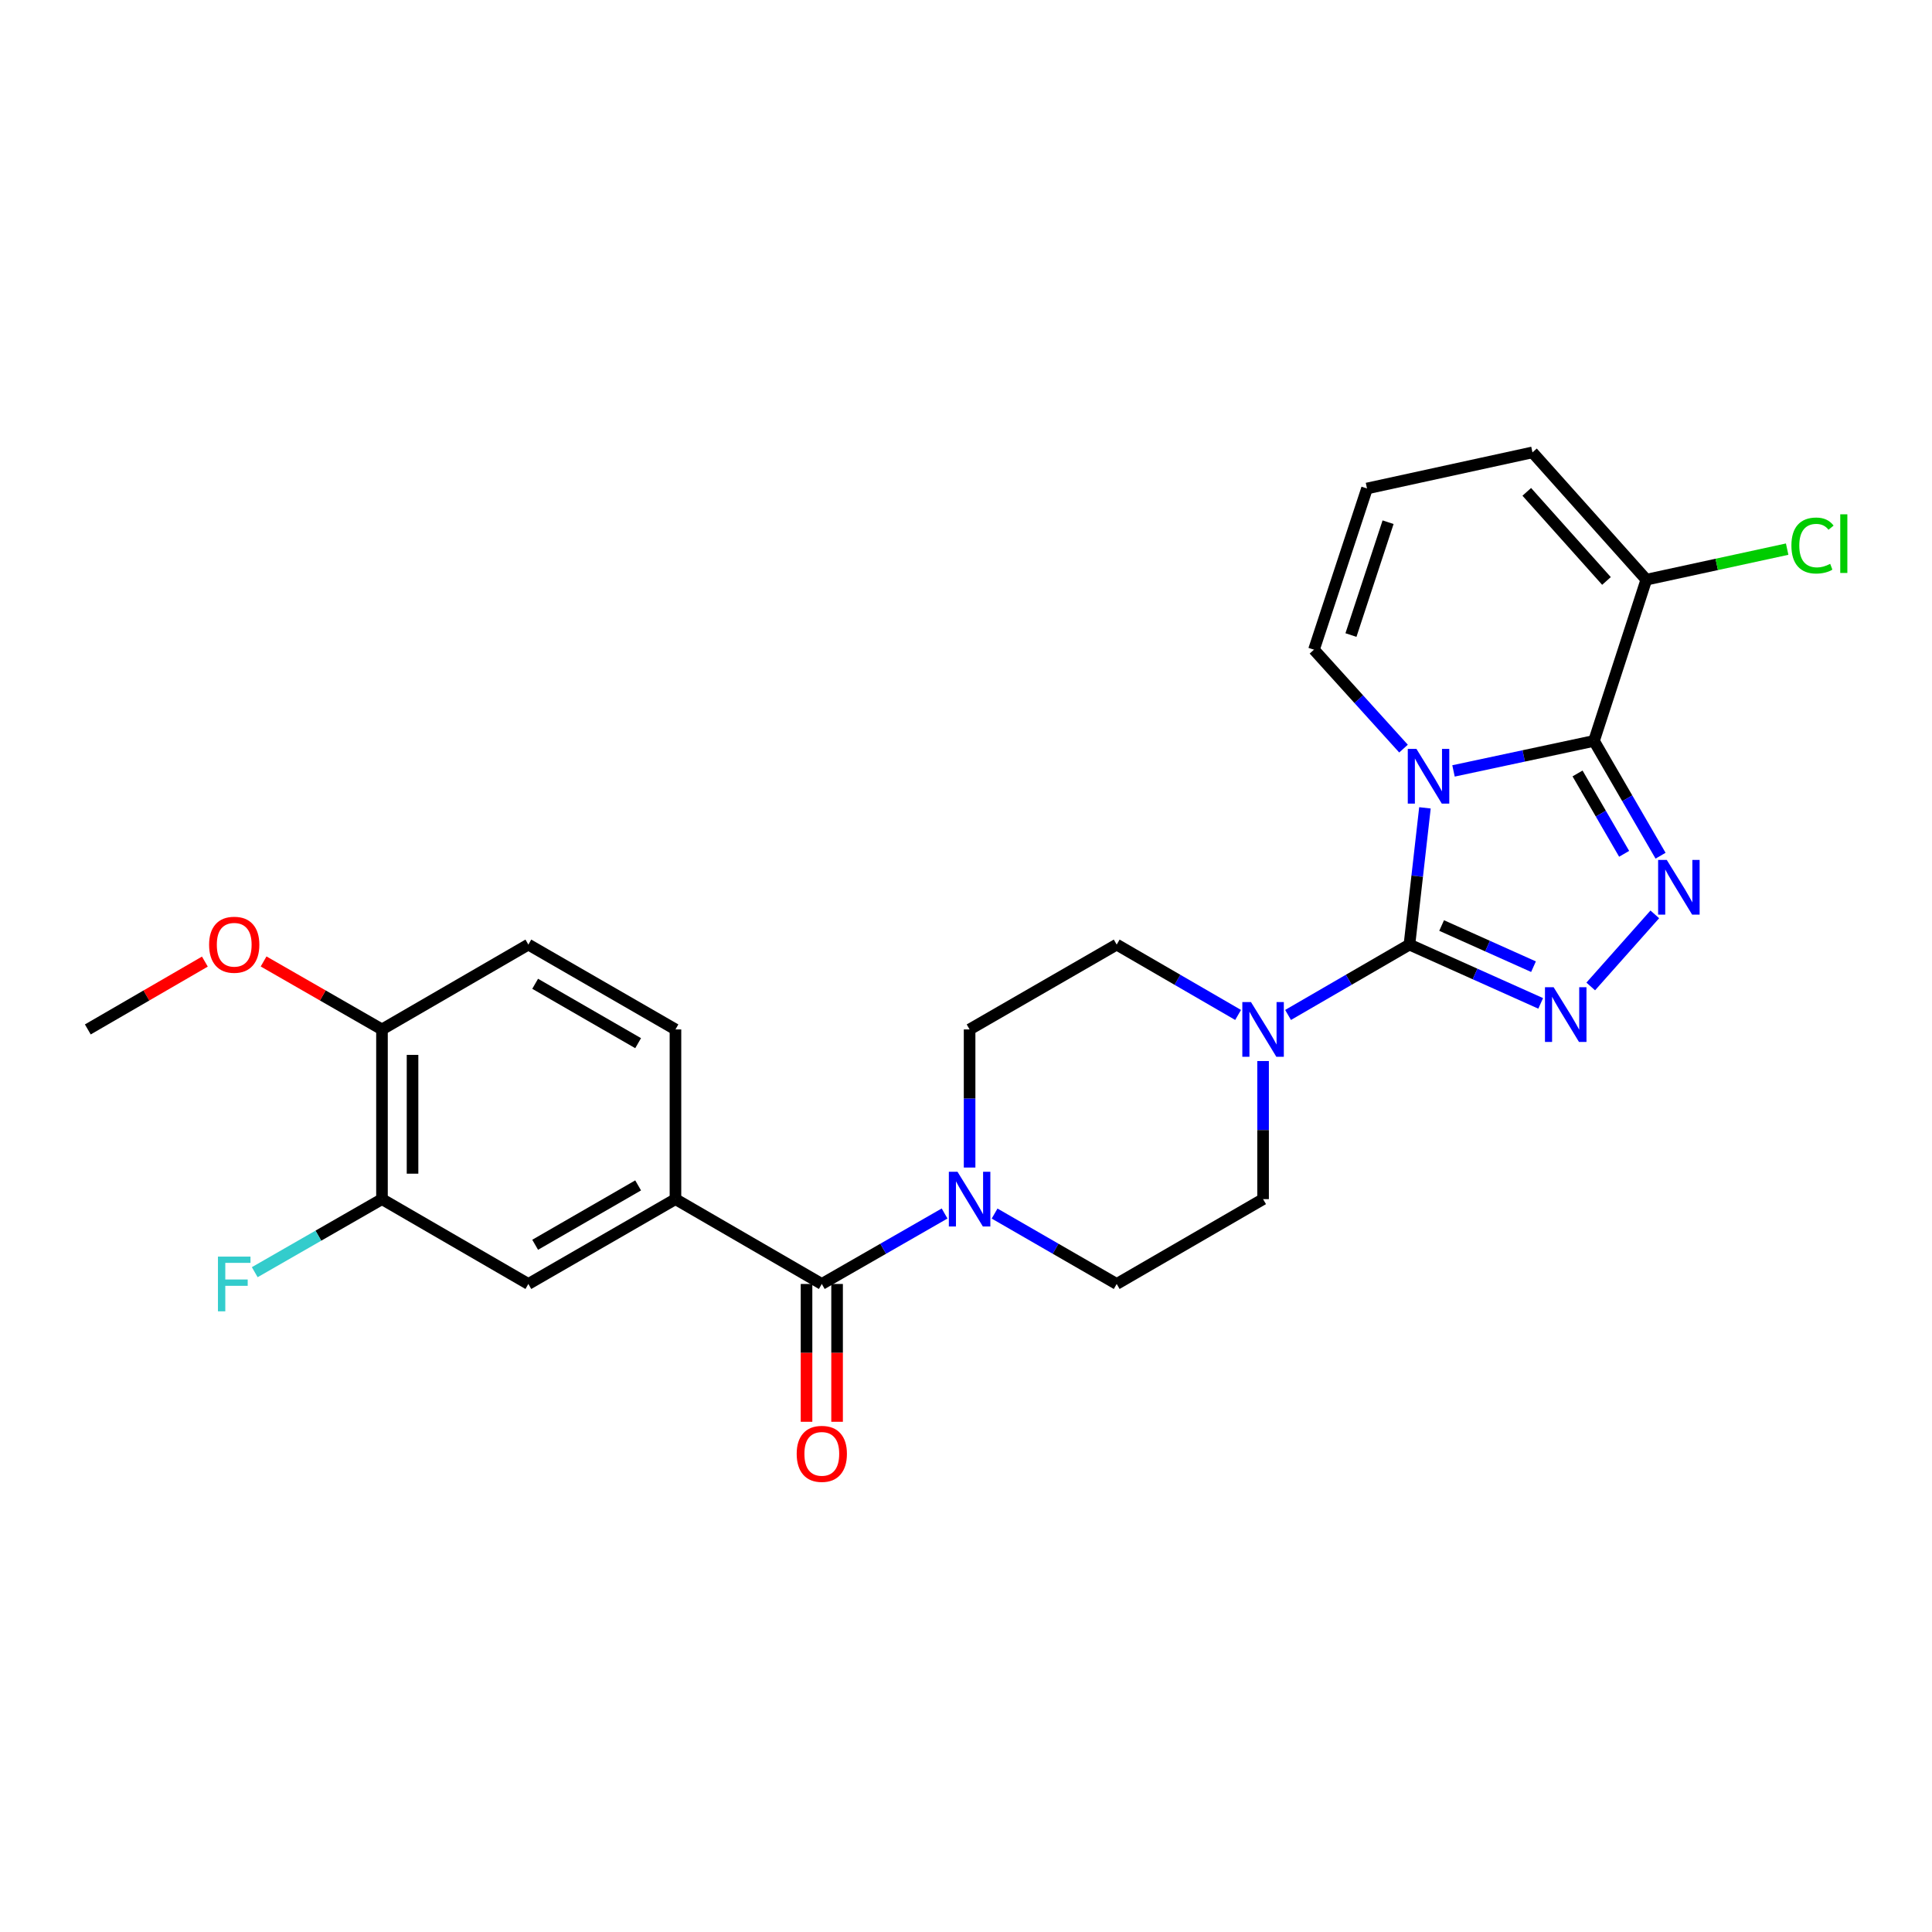 <?xml version='1.0' encoding='iso-8859-1'?>
<svg version='1.1' baseProfile='full'
              xmlns='http://www.w3.org/2000/svg'
                      xmlns:rdkit='http://www.rdkit.org/xml'
                      xmlns:xlink='http://www.w3.org/1999/xlink'
                  xml:space='preserve'
width='1000px' height='1000px' viewBox='0 0 1000 1000'>
<!-- END OF HEADER -->
<rect style='opacity:1.0;fill:#FFFFFF;stroke:none' width='1000' height='1000' x='0' y='0'> </rect>
<path class='bond-0' d='M 737.55,418.14 L 733.539,453.529' style='fill:none;fill-rule:evenodd;stroke:#0000FF;stroke-width:6px;stroke-linecap:butt;stroke-linejoin:miter;stroke-opacity:1' />
<path class='bond-0' d='M 733.539,453.529 L 729.527,488.917' style='fill:none;fill-rule:evenodd;stroke:#000000;stroke-width:6px;stroke-linecap:butt;stroke-linejoin:miter;stroke-opacity:1' />
<path class='bond-1' d='M 752.333,399.026 L 788.691,391.26' style='fill:none;fill-rule:evenodd;stroke:#0000FF;stroke-width:6px;stroke-linecap:butt;stroke-linejoin:miter;stroke-opacity:1' />
<path class='bond-1' d='M 788.691,391.26 L 825.048,383.494' style='fill:none;fill-rule:evenodd;stroke:#000000;stroke-width:6px;stroke-linecap:butt;stroke-linejoin:miter;stroke-opacity:1' />
<path class='bond-9' d='M 726.455,387.48 L 703.283,361.877' style='fill:none;fill-rule:evenodd;stroke:#0000FF;stroke-width:6px;stroke-linecap:butt;stroke-linejoin:miter;stroke-opacity:1' />
<path class='bond-9' d='M 703.283,361.877 L 680.111,336.274' style='fill:none;fill-rule:evenodd;stroke:#000000;stroke-width:6px;stroke-linecap:butt;stroke-linejoin:miter;stroke-opacity:1' />
<path class='bond-2' d='M 729.527,488.917 L 763.495,504.134' style='fill:none;fill-rule:evenodd;stroke:#000000;stroke-width:6px;stroke-linecap:butt;stroke-linejoin:miter;stroke-opacity:1' />
<path class='bond-2' d='M 763.495,504.134 L 797.462,519.35' style='fill:none;fill-rule:evenodd;stroke:#0000FF;stroke-width:6px;stroke-linecap:butt;stroke-linejoin:miter;stroke-opacity:1' />
<path class='bond-2' d='M 746.184,479.048 L 769.961,489.7' style='fill:none;fill-rule:evenodd;stroke:#000000;stroke-width:6px;stroke-linecap:butt;stroke-linejoin:miter;stroke-opacity:1' />
<path class='bond-2' d='M 769.961,489.7 L 793.738,500.351' style='fill:none;fill-rule:evenodd;stroke:#0000FF;stroke-width:6px;stroke-linecap:butt;stroke-linejoin:miter;stroke-opacity:1' />
<path class='bond-4' d='M 729.527,488.917 L 698.112,507.128' style='fill:none;fill-rule:evenodd;stroke:#000000;stroke-width:6px;stroke-linecap:butt;stroke-linejoin:miter;stroke-opacity:1' />
<path class='bond-4' d='M 698.112,507.128 L 666.698,525.339' style='fill:none;fill-rule:evenodd;stroke:#0000FF;stroke-width:6px;stroke-linecap:butt;stroke-linejoin:miter;stroke-opacity:1' />
<path class='bond-3' d='M 825.048,383.494 L 842.275,413.203' style='fill:none;fill-rule:evenodd;stroke:#000000;stroke-width:6px;stroke-linecap:butt;stroke-linejoin:miter;stroke-opacity:1' />
<path class='bond-3' d='M 842.275,413.203 L 859.501,442.912' style='fill:none;fill-rule:evenodd;stroke:#0000FF;stroke-width:6px;stroke-linecap:butt;stroke-linejoin:miter;stroke-opacity:1' />
<path class='bond-3' d='M 816.534,400.341 L 828.592,421.137' style='fill:none;fill-rule:evenodd;stroke:#000000;stroke-width:6px;stroke-linecap:butt;stroke-linejoin:miter;stroke-opacity:1' />
<path class='bond-3' d='M 828.592,421.137 L 840.651,441.933' style='fill:none;fill-rule:evenodd;stroke:#0000FF;stroke-width:6px;stroke-linecap:butt;stroke-linejoin:miter;stroke-opacity:1' />
<path class='bond-7' d='M 825.048,383.494 L 852.137,300.038' style='fill:none;fill-rule:evenodd;stroke:#000000;stroke-width:6px;stroke-linecap:butt;stroke-linejoin:miter;stroke-opacity:1' />
<path class='bond-26' d='M 823.362,510.59 L 856.525,473.278' style='fill:none;fill-rule:evenodd;stroke:#0000FF;stroke-width:6px;stroke-linecap:butt;stroke-linejoin:miter;stroke-opacity:1' />
<path class='bond-14' d='M 640.839,525.339 L 609.42,507.128' style='fill:none;fill-rule:evenodd;stroke:#0000FF;stroke-width:6px;stroke-linecap:butt;stroke-linejoin:miter;stroke-opacity:1' />
<path class='bond-14' d='M 609.42,507.128 L 578,488.917' style='fill:none;fill-rule:evenodd;stroke:#000000;stroke-width:6px;stroke-linecap:butt;stroke-linejoin:miter;stroke-opacity:1' />
<path class='bond-15' d='M 653.768,549.189 L 653.768,584.932' style='fill:none;fill-rule:evenodd;stroke:#0000FF;stroke-width:6px;stroke-linecap:butt;stroke-linejoin:miter;stroke-opacity:1' />
<path class='bond-15' d='M 653.768,584.932 L 653.768,620.674' style='fill:none;fill-rule:evenodd;stroke:#000000;stroke-width:6px;stroke-linecap:butt;stroke-linejoin:miter;stroke-opacity:1' />
<path class='bond-5' d='M 425.366,664.581 L 457.142,646.343' style='fill:none;fill-rule:evenodd;stroke:#000000;stroke-width:6px;stroke-linecap:butt;stroke-linejoin:miter;stroke-opacity:1' />
<path class='bond-5' d='M 457.142,646.343 L 488.918,628.104' style='fill:none;fill-rule:evenodd;stroke:#0000FF;stroke-width:6px;stroke-linecap:butt;stroke-linejoin:miter;stroke-opacity:1' />
<path class='bond-8' d='M 425.366,664.581 L 349.616,620.674' style='fill:none;fill-rule:evenodd;stroke:#000000;stroke-width:6px;stroke-linecap:butt;stroke-linejoin:miter;stroke-opacity:1' />
<path class='bond-18' d='M 417.458,664.581 L 417.458,700.248' style='fill:none;fill-rule:evenodd;stroke:#000000;stroke-width:6px;stroke-linecap:butt;stroke-linejoin:miter;stroke-opacity:1' />
<path class='bond-18' d='M 417.458,700.248 L 417.458,735.915' style='fill:none;fill-rule:evenodd;stroke:#FF0000;stroke-width:6px;stroke-linecap:butt;stroke-linejoin:miter;stroke-opacity:1' />
<path class='bond-18' d='M 433.274,664.581 L 433.274,700.248' style='fill:none;fill-rule:evenodd;stroke:#000000;stroke-width:6px;stroke-linecap:butt;stroke-linejoin:miter;stroke-opacity:1' />
<path class='bond-18' d='M 433.274,700.248 L 433.274,735.915' style='fill:none;fill-rule:evenodd;stroke:#FF0000;stroke-width:6px;stroke-linecap:butt;stroke-linejoin:miter;stroke-opacity:1' />
<path class='bond-6' d='M 514.801,628.135 L 546.401,646.358' style='fill:none;fill-rule:evenodd;stroke:#0000FF;stroke-width:6px;stroke-linecap:butt;stroke-linejoin:miter;stroke-opacity:1' />
<path class='bond-6' d='M 546.401,646.358 L 578,664.581' style='fill:none;fill-rule:evenodd;stroke:#000000;stroke-width:6px;stroke-linecap:butt;stroke-linejoin:miter;stroke-opacity:1' />
<path class='bond-28' d='M 501.863,604.318 L 501.863,568.576' style='fill:none;fill-rule:evenodd;stroke:#0000FF;stroke-width:6px;stroke-linecap:butt;stroke-linejoin:miter;stroke-opacity:1' />
<path class='bond-28' d='M 501.863,568.576 L 501.863,532.833' style='fill:none;fill-rule:evenodd;stroke:#000000;stroke-width:6px;stroke-linecap:butt;stroke-linejoin:miter;stroke-opacity:1' />
<path class='bond-22' d='M 852.137,300.038 L 888.584,292.133' style='fill:none;fill-rule:evenodd;stroke:#000000;stroke-width:6px;stroke-linecap:butt;stroke-linejoin:miter;stroke-opacity:1' />
<path class='bond-22' d='M 888.584,292.133 L 925.03,284.229' style='fill:none;fill-rule:evenodd;stroke:#00CC00;stroke-width:6px;stroke-linecap:butt;stroke-linejoin:miter;stroke-opacity:1' />
<path class='bond-27' d='M 852.137,300.038 L 793.205,234.155' style='fill:none;fill-rule:evenodd;stroke:#000000;stroke-width:6px;stroke-linecap:butt;stroke-linejoin:miter;stroke-opacity:1' />
<path class='bond-27' d='M 831.509,300.7 L 790.257,254.582' style='fill:none;fill-rule:evenodd;stroke:#000000;stroke-width:6px;stroke-linecap:butt;stroke-linejoin:miter;stroke-opacity:1' />
<path class='bond-10' d='M 349.616,620.674 L 273.479,664.581' style='fill:none;fill-rule:evenodd;stroke:#000000;stroke-width:6px;stroke-linecap:butt;stroke-linejoin:miter;stroke-opacity:1' />
<path class='bond-10' d='M 330.294,613.559 L 276.998,644.294' style='fill:none;fill-rule:evenodd;stroke:#000000;stroke-width:6px;stroke-linecap:butt;stroke-linejoin:miter;stroke-opacity:1' />
<path class='bond-20' d='M 349.616,620.674 L 349.616,532.833' style='fill:none;fill-rule:evenodd;stroke:#000000;stroke-width:6px;stroke-linecap:butt;stroke-linejoin:miter;stroke-opacity:1' />
<path class='bond-12' d='M 680.111,336.274 L 707.561,252.836' style='fill:none;fill-rule:evenodd;stroke:#000000;stroke-width:6px;stroke-linecap:butt;stroke-linejoin:miter;stroke-opacity:1' />
<path class='bond-12' d='M 699.252,328.701 L 718.467,270.294' style='fill:none;fill-rule:evenodd;stroke:#000000;stroke-width:6px;stroke-linecap:butt;stroke-linejoin:miter;stroke-opacity:1' />
<path class='bond-11' d='M 273.479,664.581 L 197.711,620.674' style='fill:none;fill-rule:evenodd;stroke:#000000;stroke-width:6px;stroke-linecap:butt;stroke-linejoin:miter;stroke-opacity:1' />
<path class='bond-23' d='M 197.711,620.674 L 164.783,639.578' style='fill:none;fill-rule:evenodd;stroke:#000000;stroke-width:6px;stroke-linecap:butt;stroke-linejoin:miter;stroke-opacity:1' />
<path class='bond-23' d='M 164.783,639.578 L 131.856,658.482' style='fill:none;fill-rule:evenodd;stroke:#33CCCC;stroke-width:6px;stroke-linecap:butt;stroke-linejoin:miter;stroke-opacity:1' />
<path class='bond-29' d='M 197.711,620.674 L 197.711,532.833' style='fill:none;fill-rule:evenodd;stroke:#000000;stroke-width:6px;stroke-linecap:butt;stroke-linejoin:miter;stroke-opacity:1' />
<path class='bond-29' d='M 213.527,607.498 L 213.527,546.009' style='fill:none;fill-rule:evenodd;stroke:#000000;stroke-width:6px;stroke-linecap:butt;stroke-linejoin:miter;stroke-opacity:1' />
<path class='bond-13' d='M 707.561,252.836 L 793.205,234.155' style='fill:none;fill-rule:evenodd;stroke:#000000;stroke-width:6px;stroke-linecap:butt;stroke-linejoin:miter;stroke-opacity:1' />
<path class='bond-16' d='M 578,488.917 L 501.863,532.833' style='fill:none;fill-rule:evenodd;stroke:#000000;stroke-width:6px;stroke-linecap:butt;stroke-linejoin:miter;stroke-opacity:1' />
<path class='bond-17' d='M 653.768,620.674 L 578,664.581' style='fill:none;fill-rule:evenodd;stroke:#000000;stroke-width:6px;stroke-linecap:butt;stroke-linejoin:miter;stroke-opacity:1' />
<path class='bond-19' d='M 197.711,532.833 L 273.479,488.917' style='fill:none;fill-rule:evenodd;stroke:#000000;stroke-width:6px;stroke-linecap:butt;stroke-linejoin:miter;stroke-opacity:1' />
<path class='bond-24' d='M 197.711,532.833 L 167.073,515.241' style='fill:none;fill-rule:evenodd;stroke:#000000;stroke-width:6px;stroke-linecap:butt;stroke-linejoin:miter;stroke-opacity:1' />
<path class='bond-24' d='M 167.073,515.241 L 136.436,497.648' style='fill:none;fill-rule:evenodd;stroke:#FF0000;stroke-width:6px;stroke-linecap:butt;stroke-linejoin:miter;stroke-opacity:1' />
<path class='bond-21' d='M 349.616,532.833 L 273.479,488.917' style='fill:none;fill-rule:evenodd;stroke:#000000;stroke-width:6px;stroke-linecap:butt;stroke-linejoin:miter;stroke-opacity:1' />
<path class='bond-21' d='M 330.293,539.946 L 276.997,509.205' style='fill:none;fill-rule:evenodd;stroke:#000000;stroke-width:6px;stroke-linecap:butt;stroke-linejoin:miter;stroke-opacity:1' />
<path class='bond-25' d='M 106.042,497.72 L 75.748,515.277' style='fill:none;fill-rule:evenodd;stroke:#FF0000;stroke-width:6px;stroke-linecap:butt;stroke-linejoin:miter;stroke-opacity:1' />
<path class='bond-25' d='M 75.748,515.277 L 45.455,532.833' style='fill:none;fill-rule:evenodd;stroke:#000000;stroke-width:6px;stroke-linecap:butt;stroke-linejoin:miter;stroke-opacity:1' />
<path  class='atom-0' d='M 733.144 387.628
L 742.424 402.628
Q 743.344 404.108, 744.824 406.788
Q 746.304 409.468, 746.384 409.628
L 746.384 387.628
L 750.144 387.628
L 750.144 415.948
L 746.264 415.948
L 736.304 399.548
Q 735.144 397.628, 733.904 395.428
Q 732.704 393.228, 732.344 392.548
L 732.344 415.948
L 728.664 415.948
L 728.664 387.628
L 733.144 387.628
' fill='#0000FF'/>
<path  class='atom-3' d='M 804.158 510.994
L 813.438 525.994
Q 814.358 527.474, 815.838 530.154
Q 817.318 532.834, 817.398 532.994
L 817.398 510.994
L 821.158 510.994
L 821.158 539.314
L 817.278 539.314
L 807.318 522.914
Q 806.158 520.994, 804.918 518.794
Q 803.718 516.594, 803.358 515.914
L 803.358 539.314
L 799.678 539.314
L 799.678 510.994
L 804.158 510.994
' fill='#0000FF'/>
<path  class='atom-4' d='M 862.722 445.102
L 872.002 460.102
Q 872.922 461.582, 874.402 464.262
Q 875.882 466.942, 875.962 467.102
L 875.962 445.102
L 879.722 445.102
L 879.722 473.422
L 875.842 473.422
L 865.882 457.022
Q 864.722 455.102, 863.482 452.902
Q 862.282 450.702, 861.922 450.022
L 861.922 473.422
L 858.242 473.422
L 858.242 445.102
L 862.722 445.102
' fill='#0000FF'/>
<path  class='atom-5' d='M 647.508 518.673
L 656.788 533.673
Q 657.708 535.153, 659.188 537.833
Q 660.668 540.513, 660.748 540.673
L 660.748 518.673
L 664.508 518.673
L 664.508 546.993
L 660.628 546.993
L 650.668 530.593
Q 649.508 528.673, 648.268 526.473
Q 647.068 524.273, 646.708 523.593
L 646.708 546.993
L 643.028 546.993
L 643.028 518.673
L 647.508 518.673
' fill='#0000FF'/>
<path  class='atom-7' d='M 495.603 606.514
L 504.883 621.514
Q 505.803 622.994, 507.283 625.674
Q 508.763 628.354, 508.843 628.514
L 508.843 606.514
L 512.603 606.514
L 512.603 634.834
L 508.723 634.834
L 498.763 618.434
Q 497.603 616.514, 496.363 614.314
Q 495.163 612.114, 494.803 611.434
L 494.803 634.834
L 491.123 634.834
L 491.123 606.514
L 495.603 606.514
' fill='#0000FF'/>
<path  class='atom-19' d='M 412.366 752.511
Q 412.366 745.711, 415.726 741.911
Q 419.086 738.111, 425.366 738.111
Q 431.646 738.111, 435.006 741.911
Q 438.366 745.711, 438.366 752.511
Q 438.366 759.391, 434.966 763.311
Q 431.566 767.191, 425.366 767.191
Q 419.126 767.191, 415.726 763.311
Q 412.366 759.431, 412.366 752.511
M 425.366 763.991
Q 429.686 763.991, 432.006 761.111
Q 434.366 758.191, 434.366 752.511
Q 434.366 746.951, 432.006 744.151
Q 429.686 741.311, 425.366 741.311
Q 421.046 741.311, 418.686 744.111
Q 416.366 746.911, 416.366 752.511
Q 416.366 758.231, 418.686 761.111
Q 421.046 763.991, 425.366 763.991
' fill='#FF0000'/>
<path  class='atom-23' d='M 927.231 282.364
Q 927.231 275.324, 930.511 271.644
Q 933.831 267.924, 940.111 267.924
Q 945.951 267.924, 949.071 272.044
L 946.431 274.204
Q 944.151 271.204, 940.111 271.204
Q 935.831 271.204, 933.551 274.084
Q 931.311 276.924, 931.311 282.364
Q 931.311 287.964, 933.631 290.844
Q 935.991 293.724, 940.551 293.724
Q 943.671 293.724, 947.311 291.844
L 948.431 294.844
Q 946.951 295.804, 944.711 296.364
Q 942.471 296.924, 939.991 296.924
Q 933.831 296.924, 930.511 293.164
Q 927.231 289.404, 927.231 282.364
' fill='#00CC00'/>
<path  class='atom-23' d='M 952.511 266.204
L 956.191 266.204
L 956.191 296.564
L 952.511 296.564
L 952.511 266.204
' fill='#00CC00'/>
<path  class='atom-24' d='M 112.811 650.421
L 129.651 650.421
L 129.651 653.661
L 116.611 653.661
L 116.611 662.261
L 128.211 662.261
L 128.211 665.541
L 116.611 665.541
L 116.611 678.741
L 112.811 678.741
L 112.811 650.421
' fill='#33CCCC'/>
<path  class='atom-25' d='M 108.231 488.997
Q 108.231 482.197, 111.591 478.397
Q 114.951 474.597, 121.231 474.597
Q 127.511 474.597, 130.871 478.397
Q 134.231 482.197, 134.231 488.997
Q 134.231 495.877, 130.831 499.797
Q 127.431 503.677, 121.231 503.677
Q 114.991 503.677, 111.591 499.797
Q 108.231 495.917, 108.231 488.997
M 121.231 500.477
Q 125.551 500.477, 127.871 497.597
Q 130.231 494.677, 130.231 488.997
Q 130.231 483.437, 127.871 480.637
Q 125.551 477.797, 121.231 477.797
Q 116.911 477.797, 114.551 480.597
Q 112.231 483.397, 112.231 488.997
Q 112.231 494.717, 114.551 497.597
Q 116.911 500.477, 121.231 500.477
' fill='#FF0000'/>
</svg>
